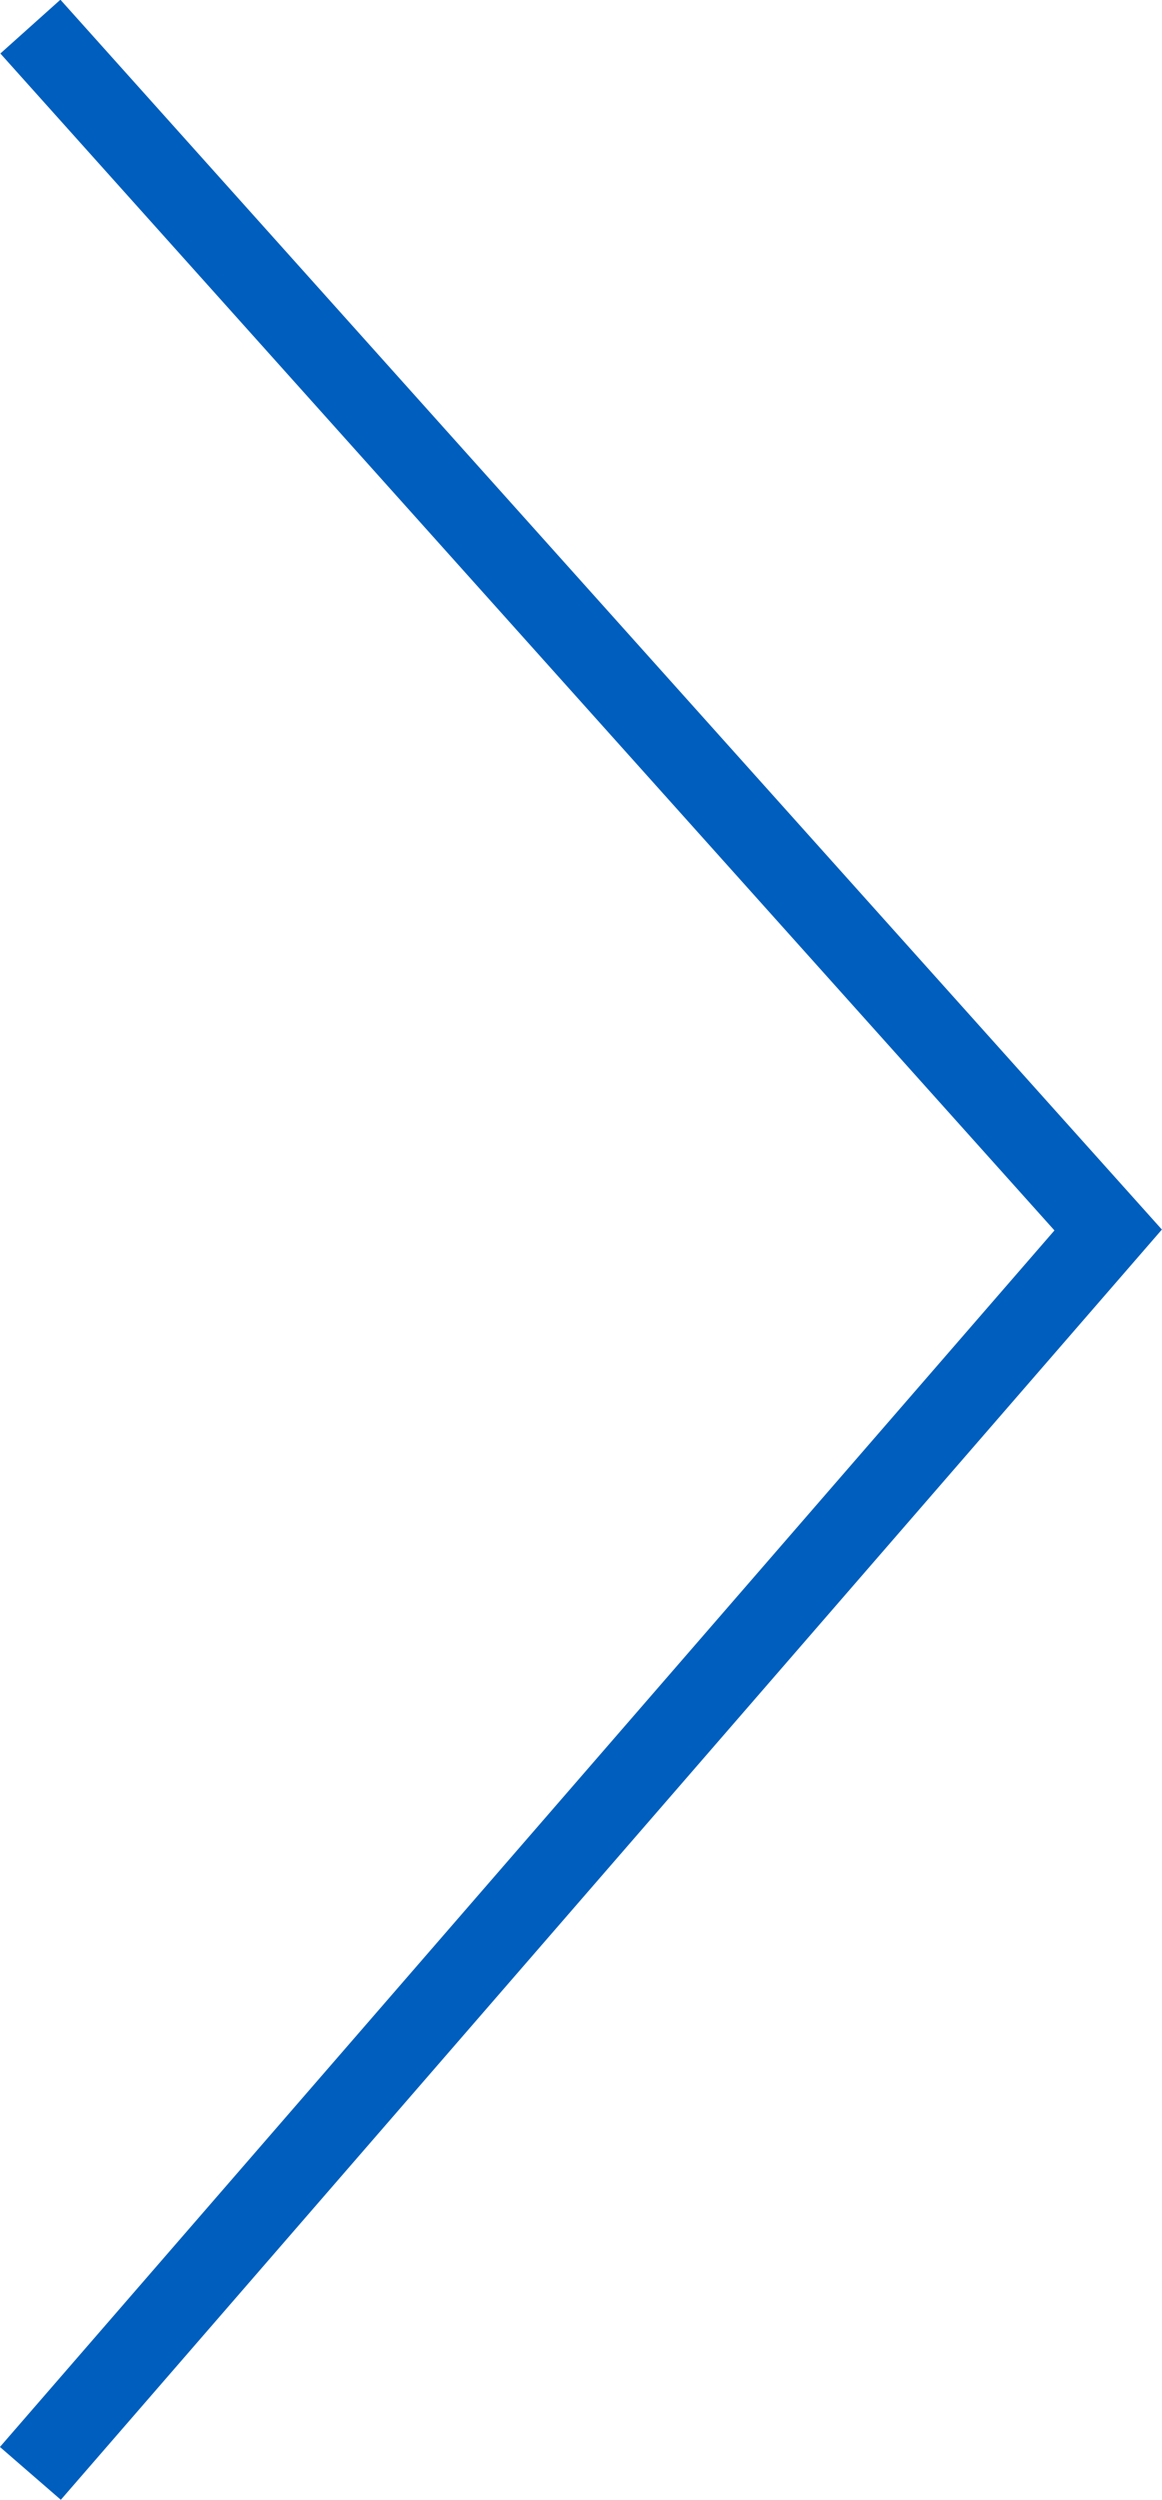 <?xml version="1.0" encoding="UTF-8"?> <svg xmlns="http://www.w3.org/2000/svg" width="14.418" height="31.011" viewBox="0 0 14.418 31.011"><path id="Path_9003" data-name="Path 9003" d="M894.533-3726.5l-13.373,15.423,13.373,14.927" transform="translate(894.91 -3695.82) rotate(180)" fill="none" stroke="#005ebe" stroke-width="1"></path></svg> 